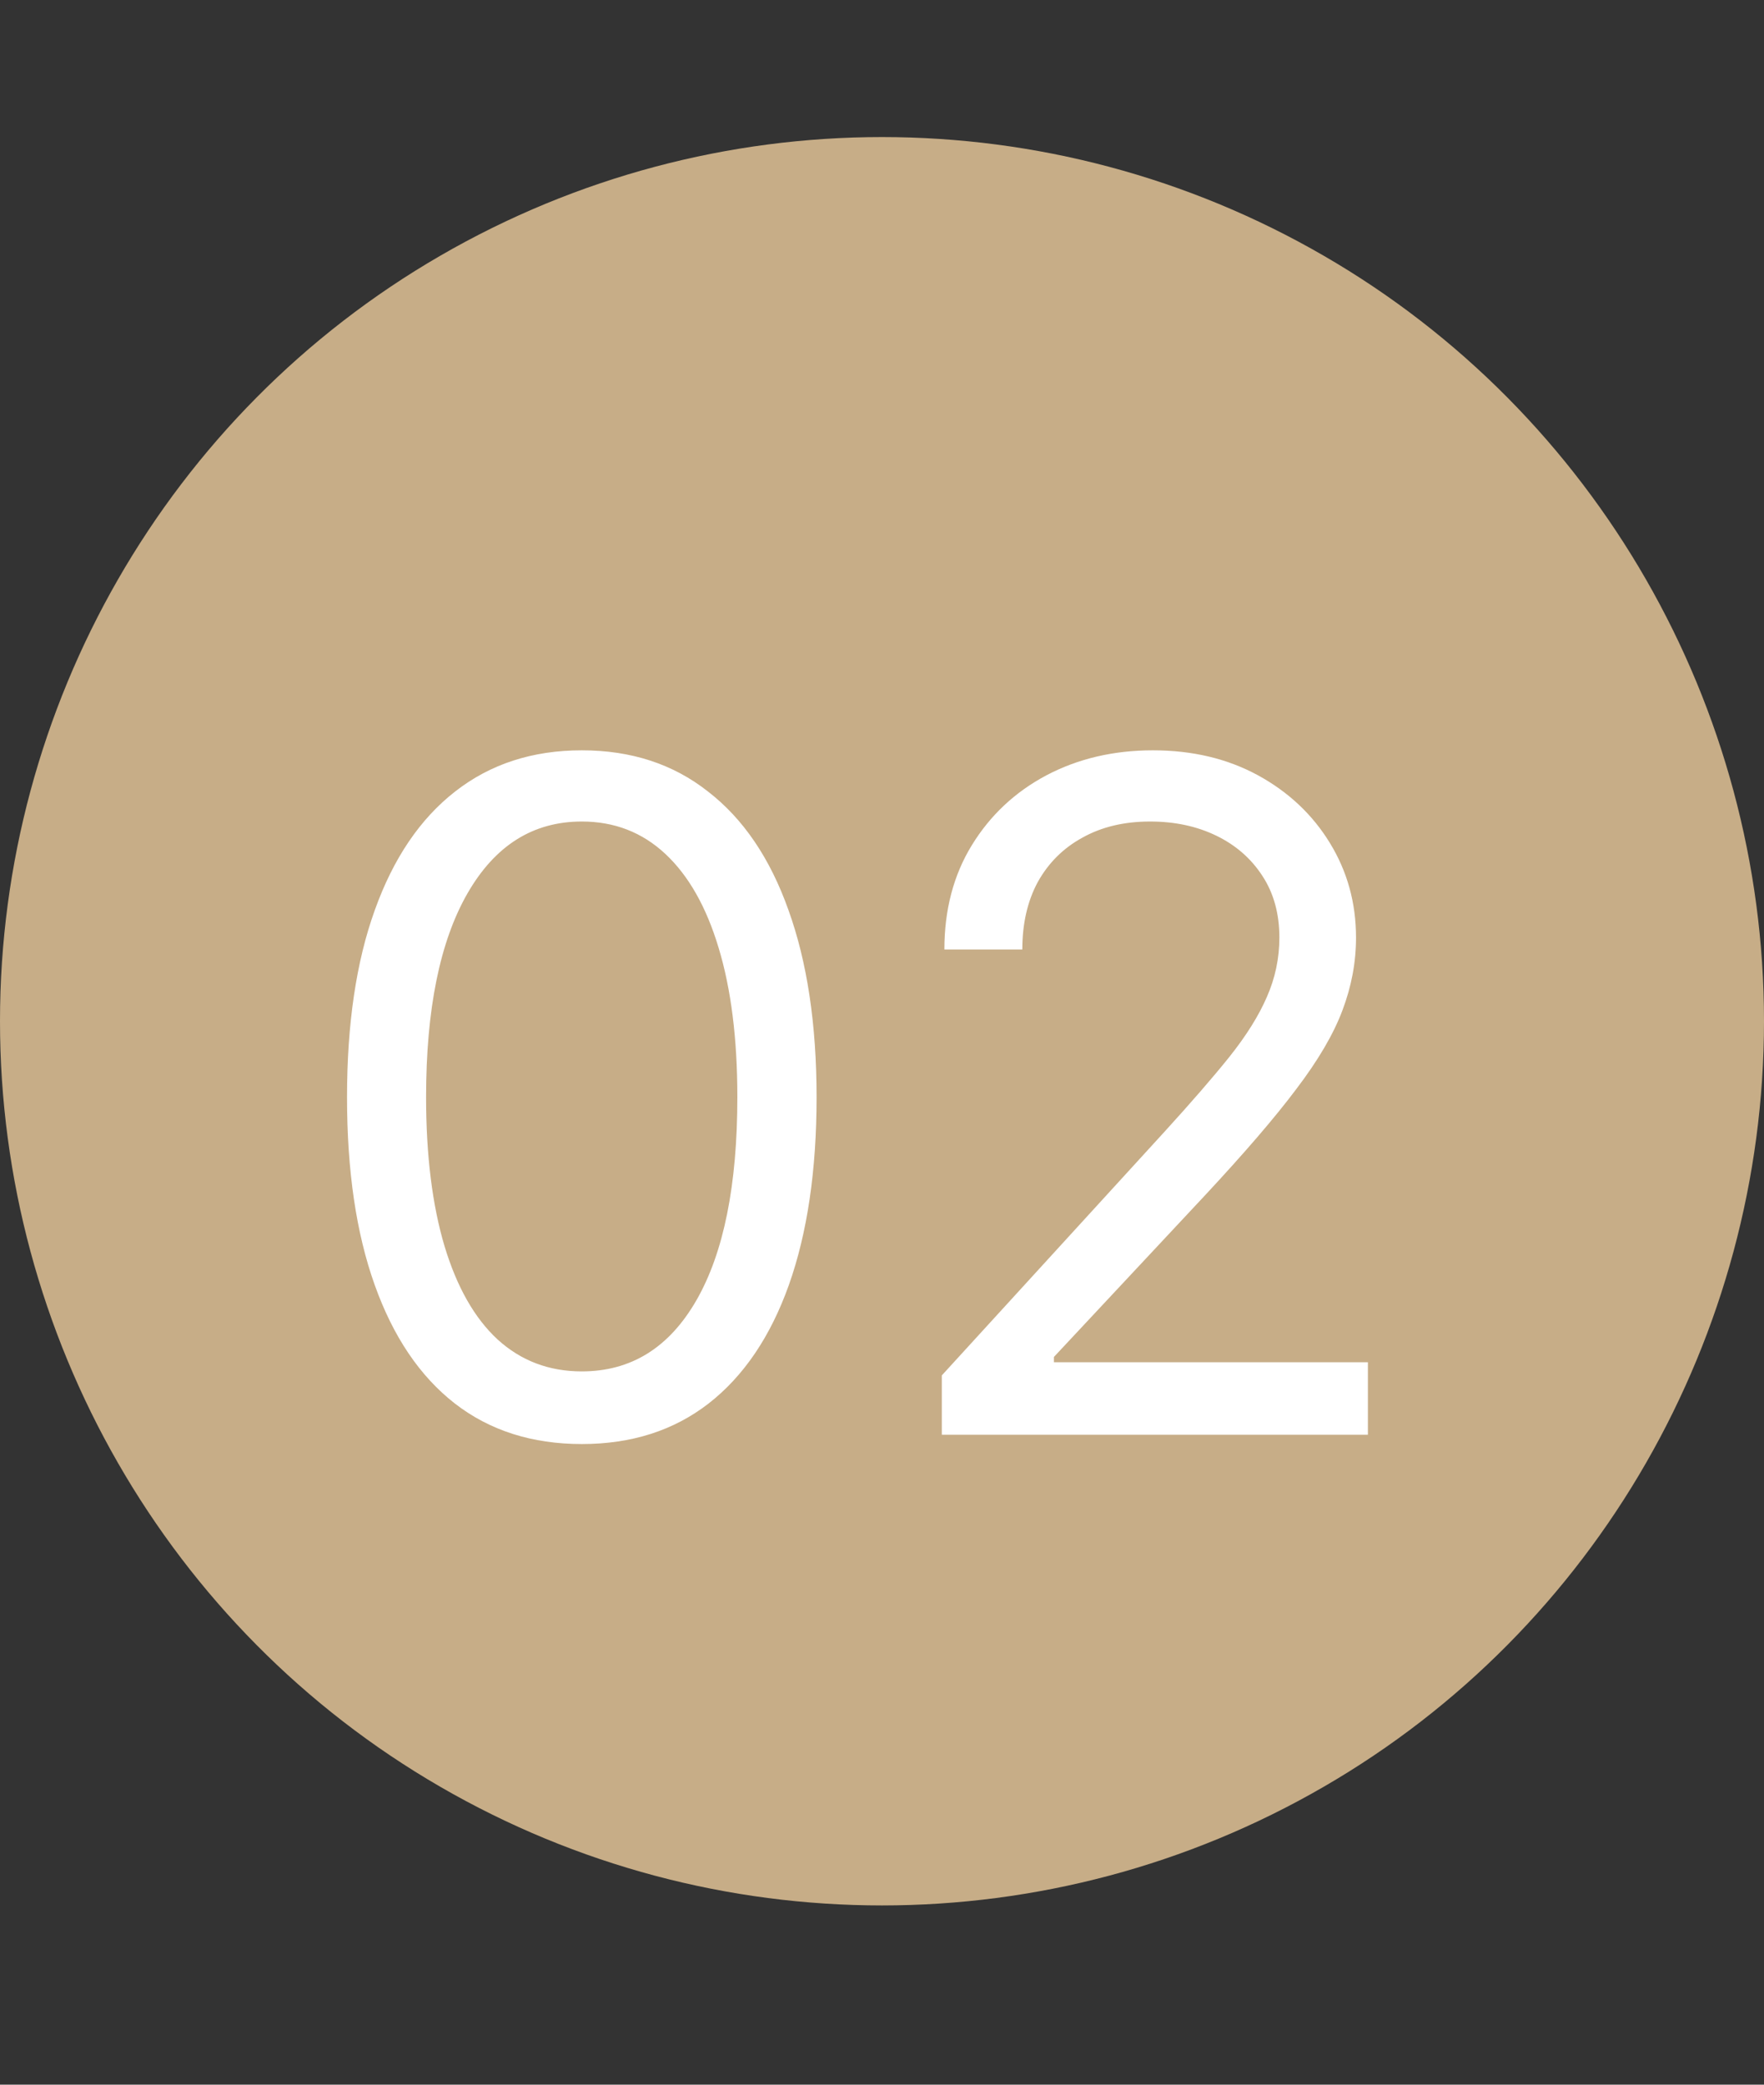 <?xml version="1.0" encoding="UTF-8"?>
<svg xmlns="http://www.w3.org/2000/svg" width="11" height="13" viewBox="0 0 11 13" fill="none">
  <rect x="0" y="0" width="11" height="13" fill="#333333" stroke="none"/>
  <path d="M0 6.368C0 8.331 1.046 10.159 2.745 11.142C4.449 12.129 6.551 12.129 8.255 11.142C9.954 10.159 11 8.331 11 6.368C11 4.406 9.954 2.578 8.255 1.595C6.551 0.608 4.449 0.608 2.745 1.595C1.046 2.578 0 4.405 0 6.368Z" fill="#C7AD87"></path>
  <path d="M3.628 9.005C3.318 9.005 3.054 8.921 2.836 8.752C2.618 8.582 2.452 8.336 2.337 8.014C2.221 7.69 2.164 7.3 2.164 6.842C2.164 6.387 2.221 5.998 2.337 5.676C2.453 5.352 2.62 5.106 2.838 4.936C3.058 4.764 3.321 4.679 3.628 4.679C3.935 4.679 4.197 4.764 4.415 4.936C4.635 5.106 4.802 5.352 4.917 5.676C5.033 5.998 5.092 6.387 5.092 6.842C5.092 7.3 5.034 7.69 4.919 8.014C4.804 8.336 4.637 8.582 4.419 8.752C4.201 8.921 3.938 9.005 3.628 9.005ZM3.628 8.552C3.935 8.552 4.173 8.404 4.343 8.108C4.513 7.812 4.598 7.39 4.598 6.842C4.598 6.477 4.559 6.167 4.481 5.91C4.404 5.654 4.293 5.459 4.148 5.324C4.004 5.19 3.831 5.123 3.628 5.123C3.323 5.123 3.086 5.273 2.914 5.573C2.743 5.872 2.657 6.295 2.657 6.842C2.657 7.206 2.696 7.516 2.772 7.771C2.849 8.026 2.959 8.22 3.103 8.353C3.249 8.486 3.424 8.552 3.628 8.552ZM5.873 8.947V8.577L7.263 7.056C7.426 6.877 7.56 6.723 7.666 6.591C7.772 6.458 7.85 6.333 7.9 6.217C7.952 6.099 7.978 5.975 7.978 5.847C7.978 5.699 7.943 5.57 7.872 5.462C7.802 5.354 7.706 5.27 7.584 5.211C7.462 5.152 7.325 5.123 7.172 5.123C7.011 5.123 6.87 5.156 6.749 5.224C6.63 5.289 6.537 5.382 6.471 5.501C6.407 5.62 6.375 5.76 6.375 5.921H5.889C5.889 5.674 5.946 5.457 6.06 5.271C6.174 5.085 6.329 4.939 6.525 4.835C6.722 4.731 6.944 4.679 7.189 4.679C7.436 4.679 7.654 4.731 7.845 4.835C8.035 4.939 8.185 5.08 8.293 5.257C8.401 5.433 8.456 5.63 8.456 5.847C8.456 6.002 8.427 6.153 8.371 6.301C8.316 6.448 8.22 6.612 8.083 6.792C7.948 6.972 7.759 7.191 7.518 7.45L6.572 8.462V8.495H8.53V8.947H5.873Z" fill="white"></path>
</svg>
